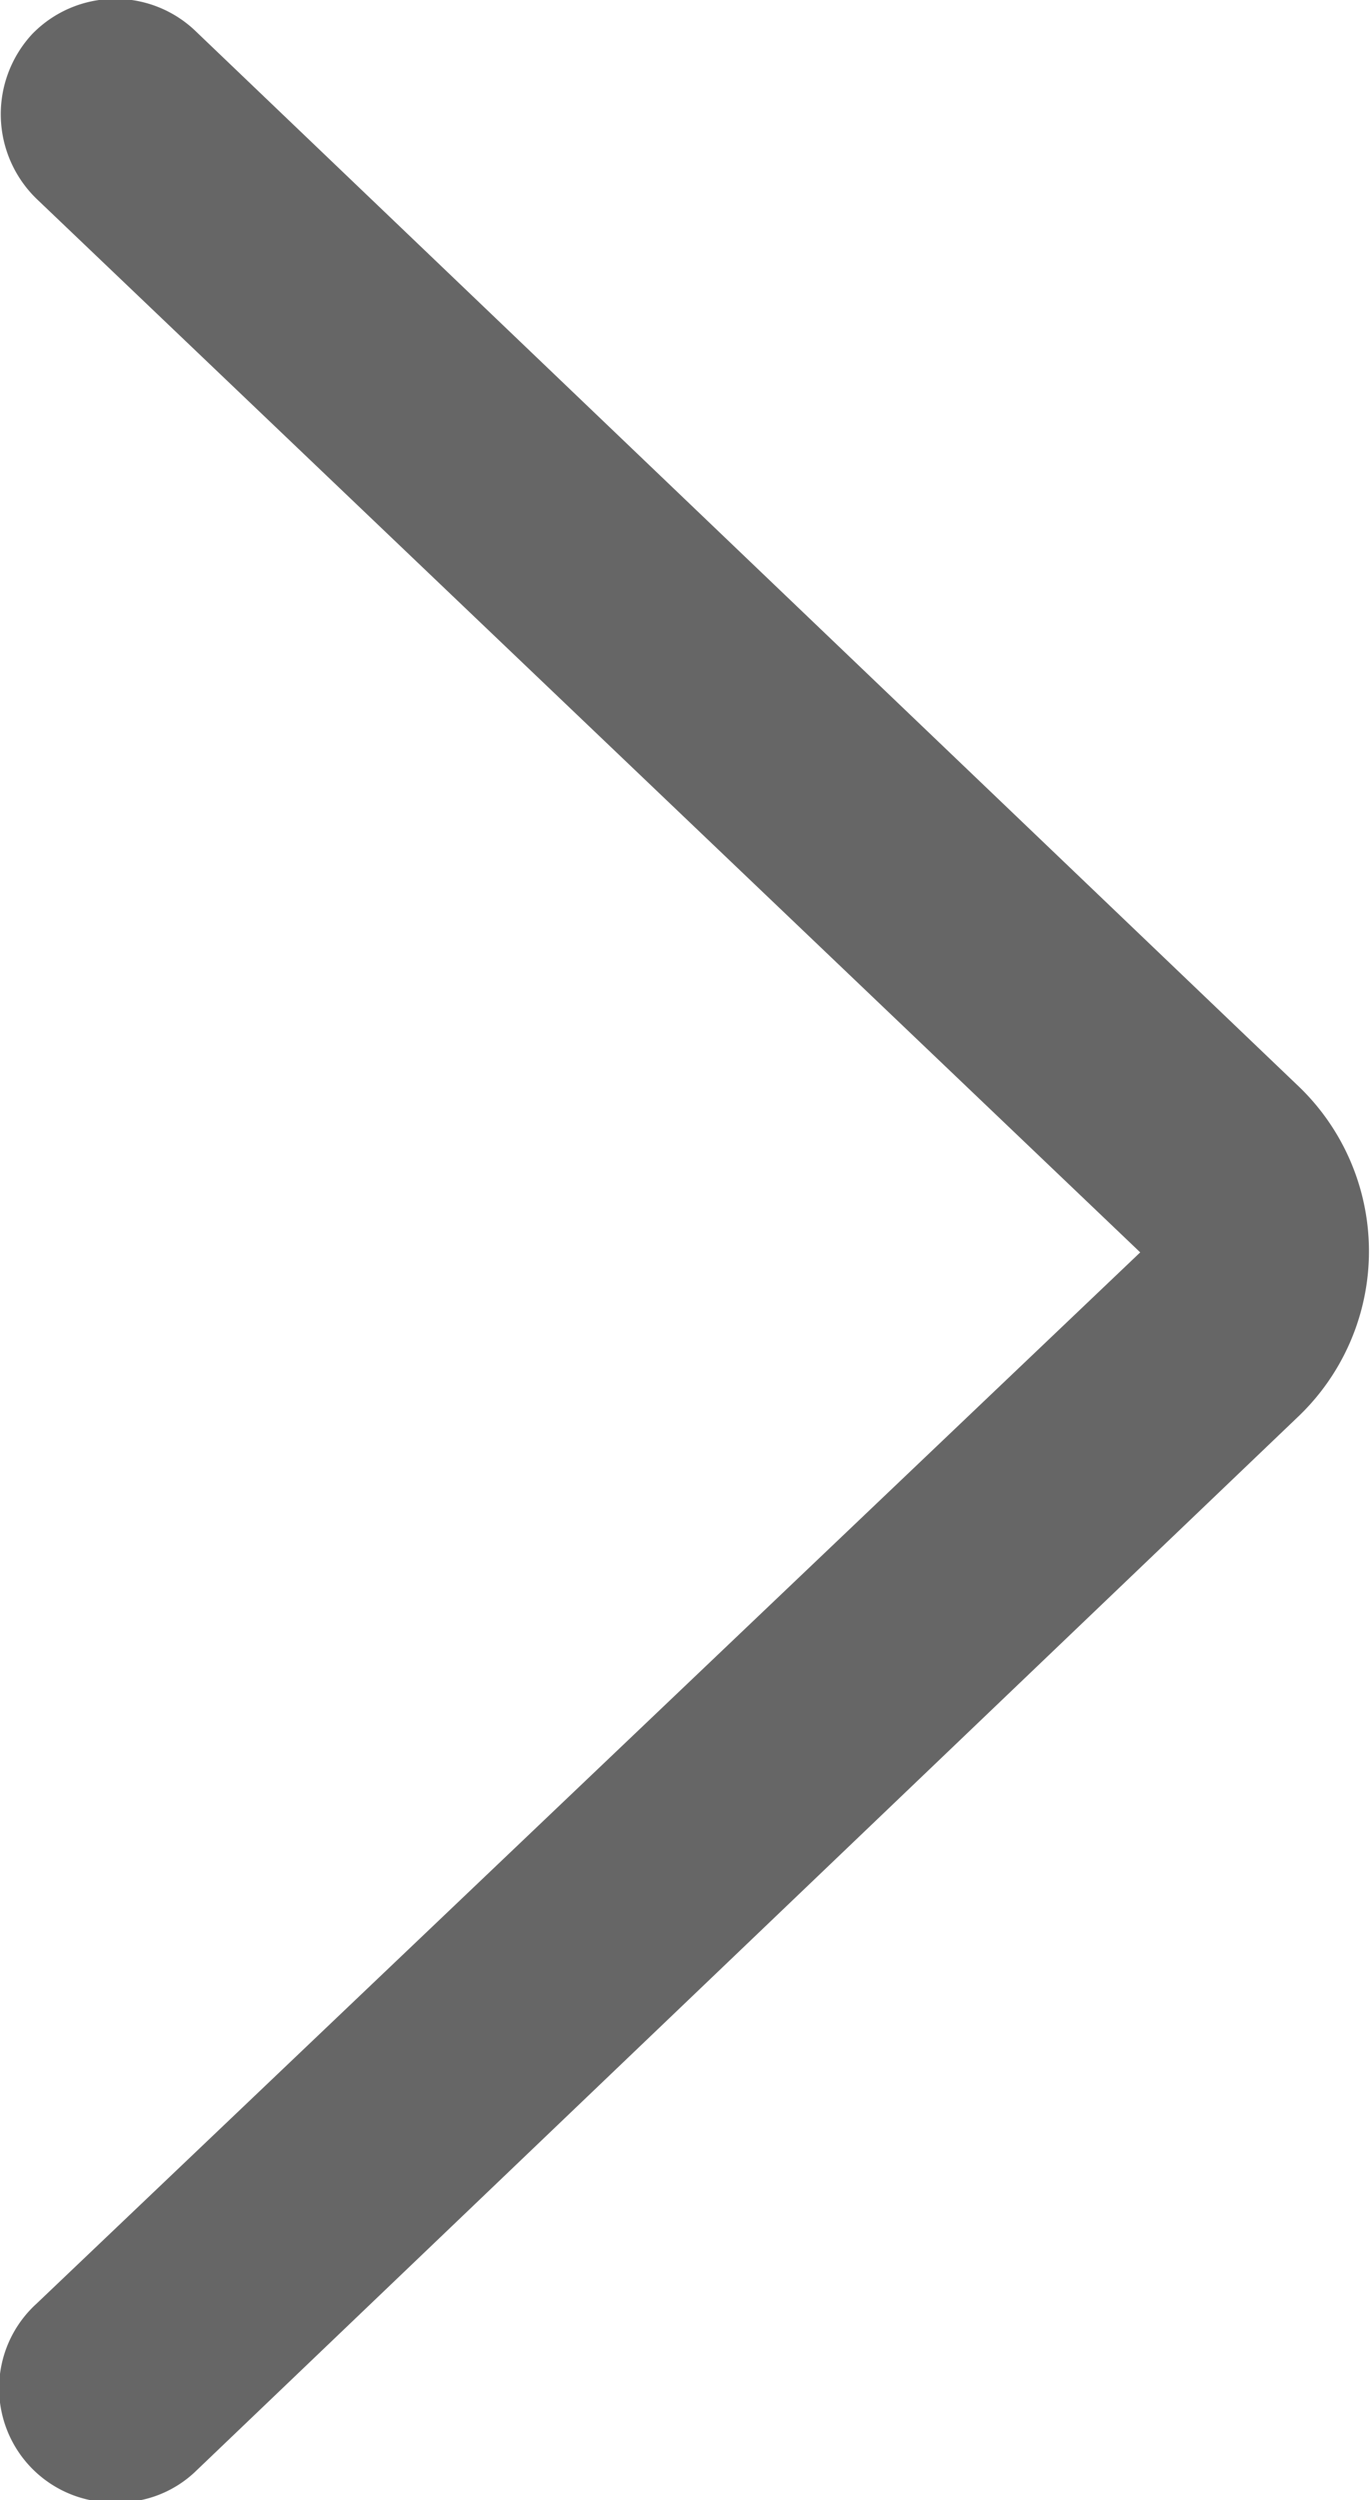 <svg xmlns="http://www.w3.org/2000/svg" width="6" height="10.94"><path data-name="Shape 6 copy 3" d="M.16 10.08a.5.5 0 00.35.87.491.491 0 00.35-.14L5.68 6.2a1 1 0 00.01-1.44L.86.14a.507.507 0 00-.72.01.516.516 0 00.02.72l4.83 4.61z" fill="#666" fill-rule="evenodd"/></svg>
